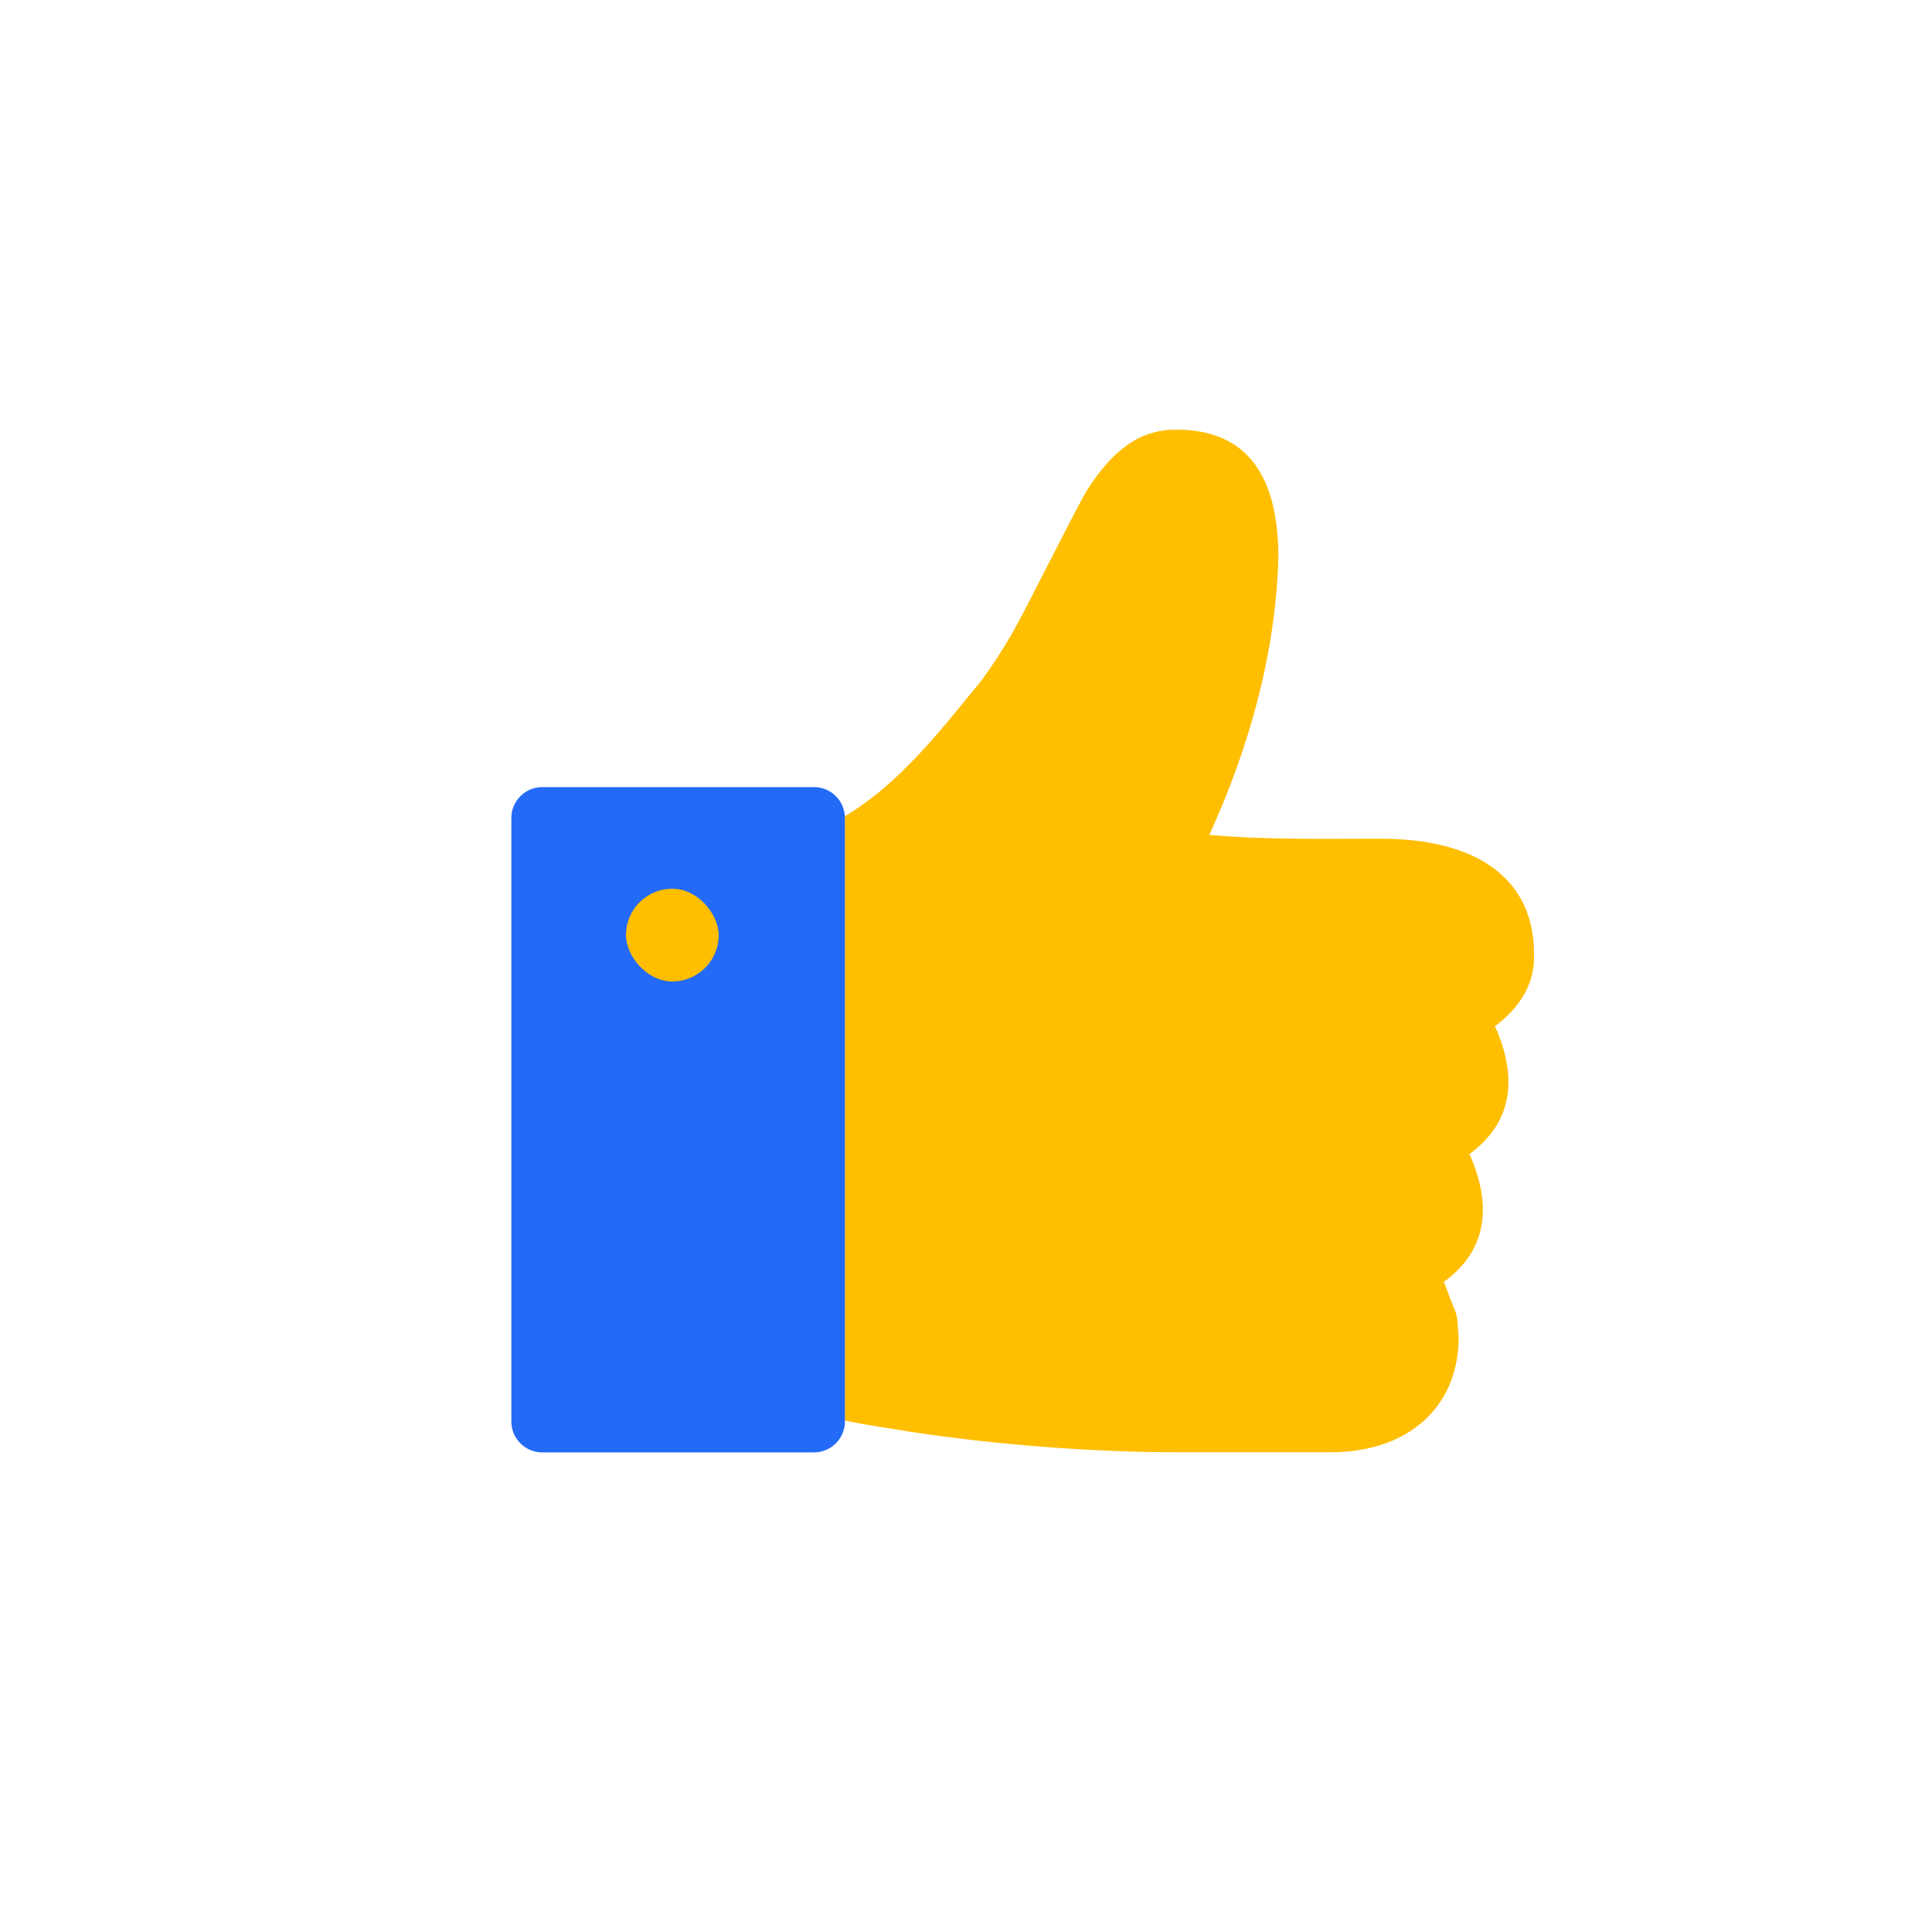 <?xml version="1.0" encoding="UTF-8"?>
<svg id="a" data-name="Layer 1" xmlns="http://www.w3.org/2000/svg" viewBox="0 0 250 250">
  <defs>
    <style>
      .c {
        fill: #ffbe00;
      }

      .d {
        fill: #236af7;
      }
    </style>
  </defs>
  <path class="c" d="m193.37,132.85c3.15-2.32,5.3-5.46,5.13-9.43,0-9.76-7.44-14.89-19.85-14.89-7.44,0-14.89.16-22.16-.5,5.13-11.25,8.6-23.49,8.93-35.9,0-10.25-3.81-16.54-13.24-16.54-4.96,0-8.44,2.98-11.58,7.94-1.49,2.48-7.78,15.21-9.59,18.36-1.33,2.31-2.65,4.3-3.97,6.12-5.26,6.4-10.51,13.31-17.72,17.61v78.19c2.93.65,5.69.97,8.46,1.46,10.92,1.66,23.49,2.65,34.41,2.65h20.02c9.92,0,16.54-5.79,16.54-14.89-.33-4.13,0-1.82-1.82-6.95l-.16-.16c5.96-4.3,6.12-10.26,3.47-16.38l-.16-.16c5.95-4.3,6.12-10.26,3.47-16.38l-.17-.16Z"/>
  <path class="d" d="m70.17,101.85h35.16c2.21,0,4,1.79,4,4v78.09c0,2.21-1.79,4-4,4h-35.16c-2.21,0-4-1.79-4-4v-78.09c0-2.21,1.79-4,4-4"/>
  <rect class="c" x="81" y="115" width="12" height="12" rx="6" ry="6"/>
</svg>